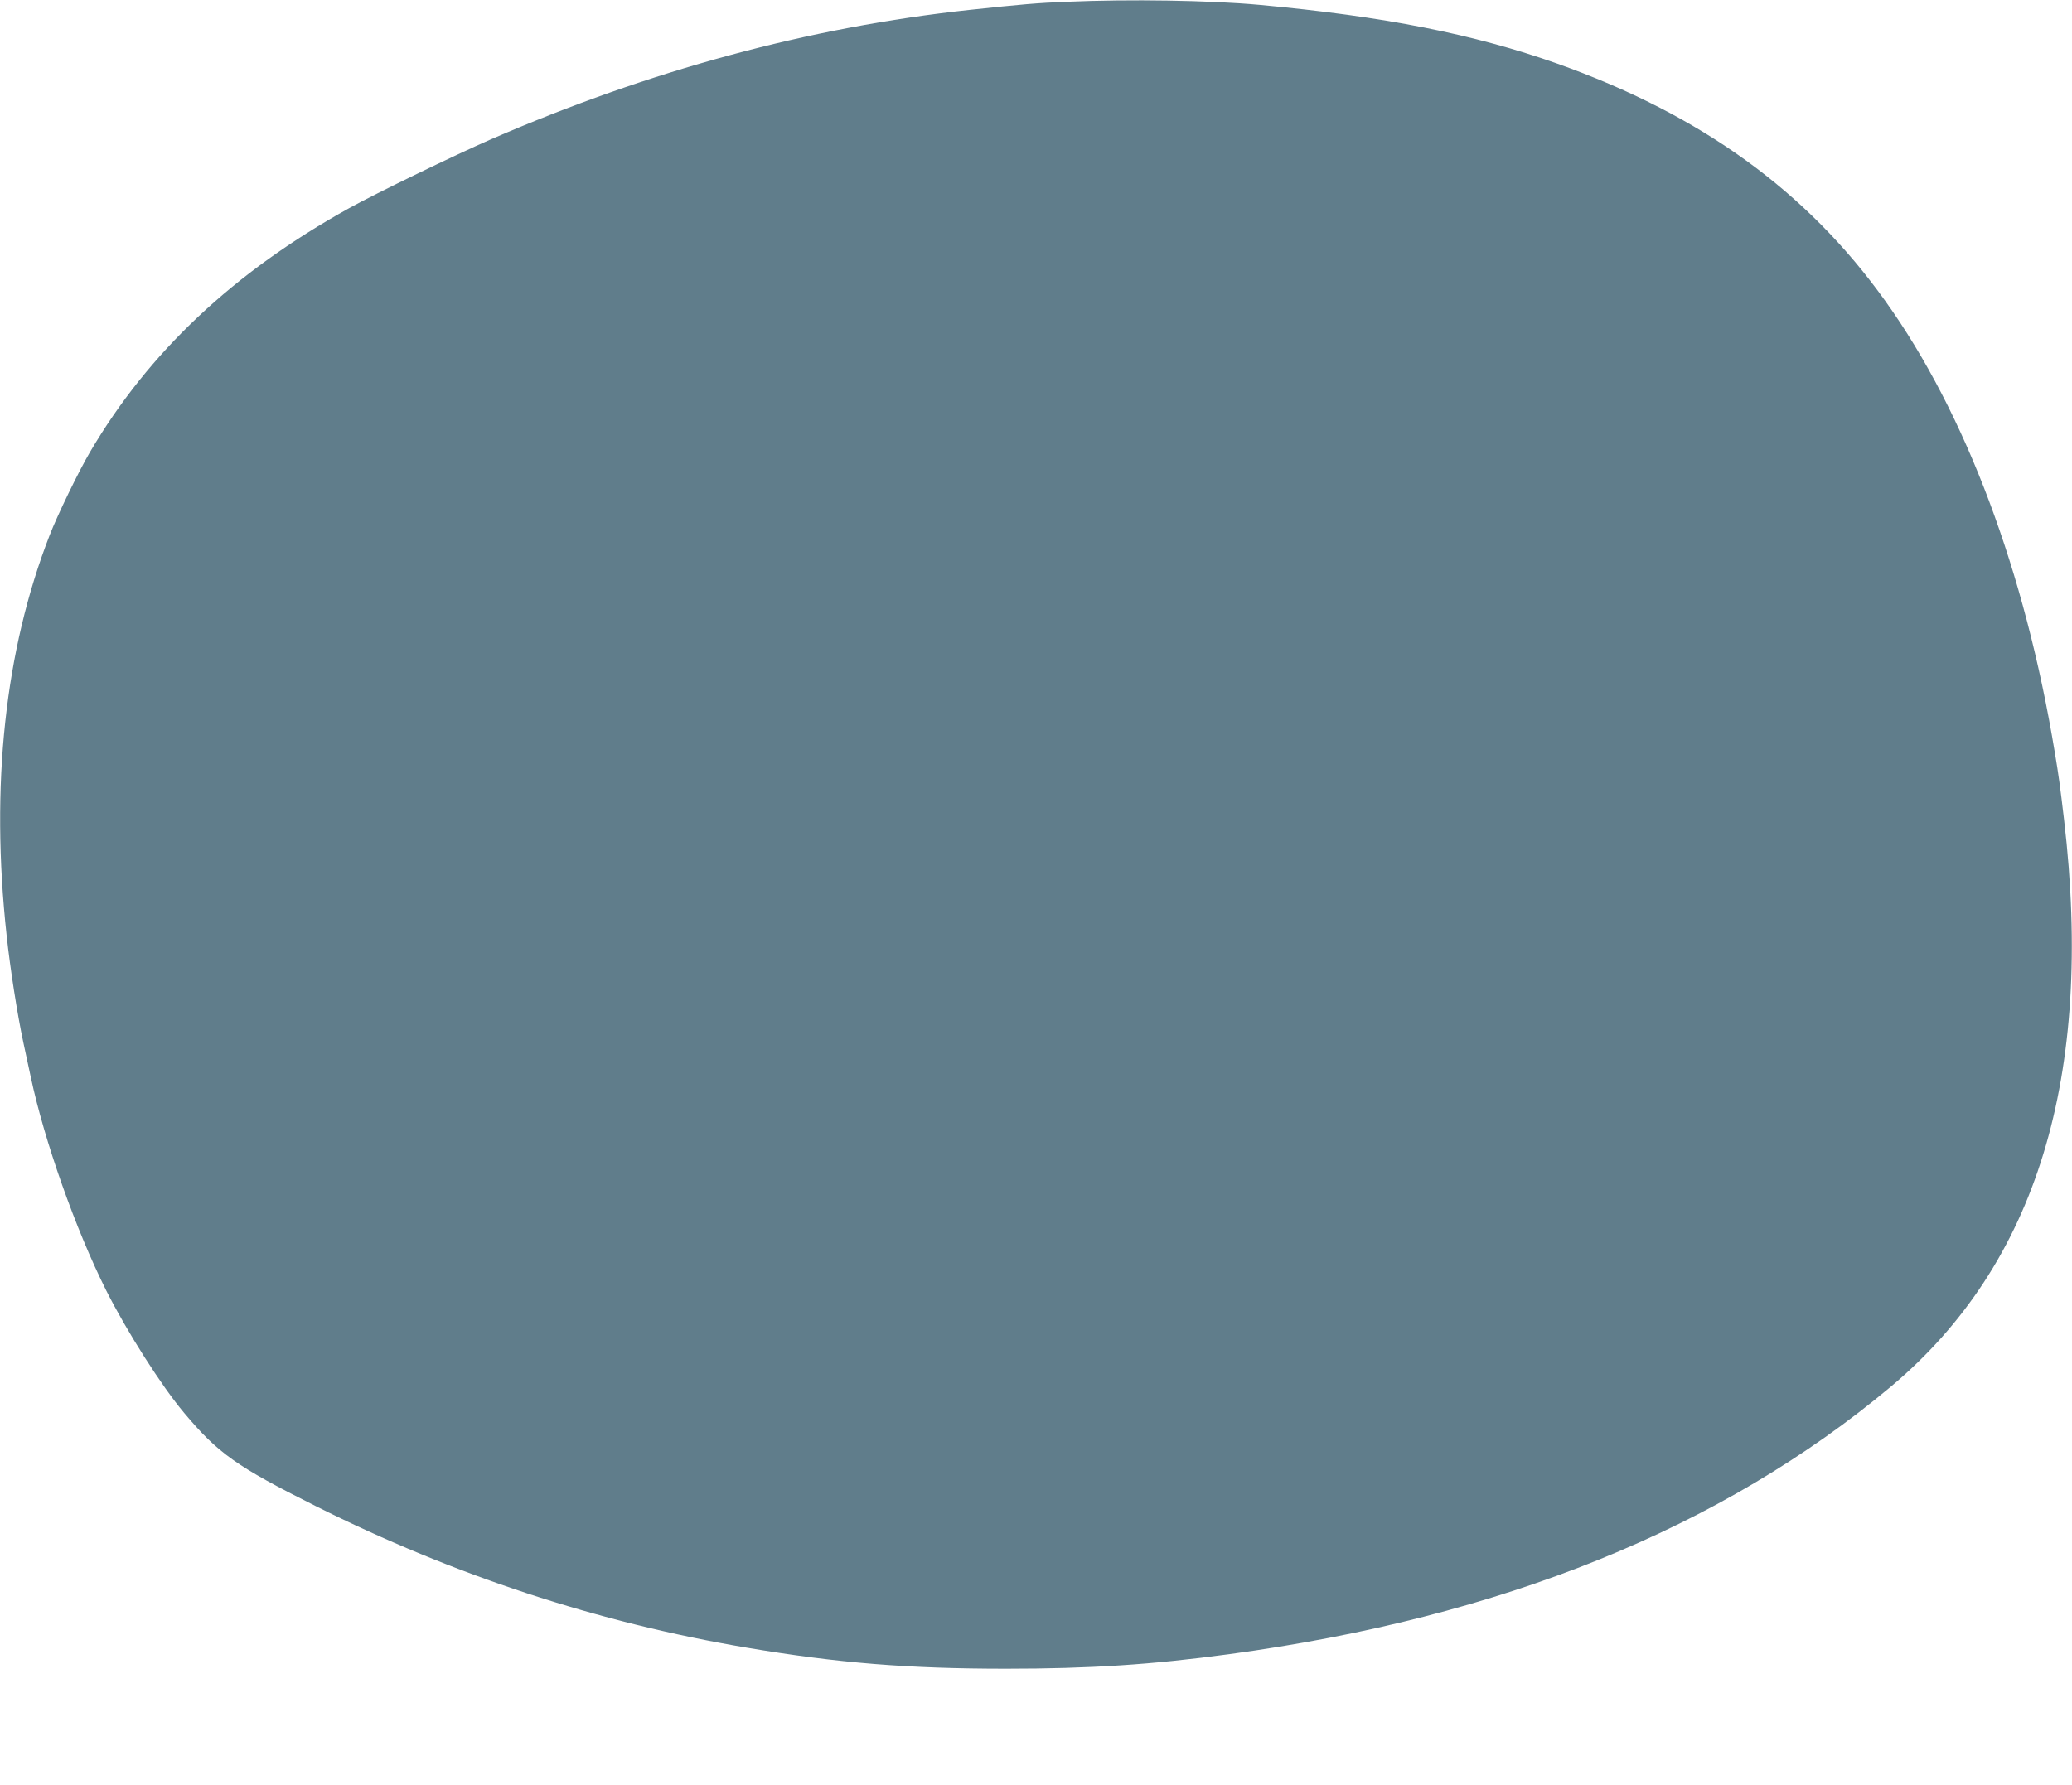 <?xml version="1.0" standalone="no"?>
<!DOCTYPE svg PUBLIC "-//W3C//DTD SVG 20010904//EN"
 "http://www.w3.org/TR/2001/REC-SVG-20010904/DTD/svg10.dtd">
<svg version="1.0" xmlns="http://www.w3.org/2000/svg"
 width="1280pt" height="1103pt" viewBox="0 0 1280 1103"
 preserveAspectRatio="xMidYMid meet">
<g transform="translate(0,1103) scale(0.1,-0.1)"
fill="#607d8b" stroke="none">
<path d="M6590 11019 c-180 -7 -282 -16 -600 -50 -991 -107 -1974 -373 -2960
-801 -222 -97 -703 -330 -873 -424 -713 -395 -1239 -890 -1601 -1507 -70 -119
-201 -389 -249 -513 -277 -711 -367 -1548 -266 -2474 22 -206 66 -486 103
-660 14 -63 34 -160 46 -214 84 -396 277 -941 466 -1319 127 -252 342 -591
482 -757 209 -249 322 -330 812 -575 853 -427 1744 -720 2663 -875 564 -95
998 -130 1602 -130 519 0 899 25 1380 90 1682 228 3041 778 4085 1652 902 756
1257 1917 1071 3503 -25 213 -33 271 -57 415 -185 1121 -549 2093 -1047 2790
-485 679 -1137 1150 -2027 1467 -514 182 -1068 292 -1840 363 -307 28 -800 36
-1190 19z"/>
</g>
</svg>
